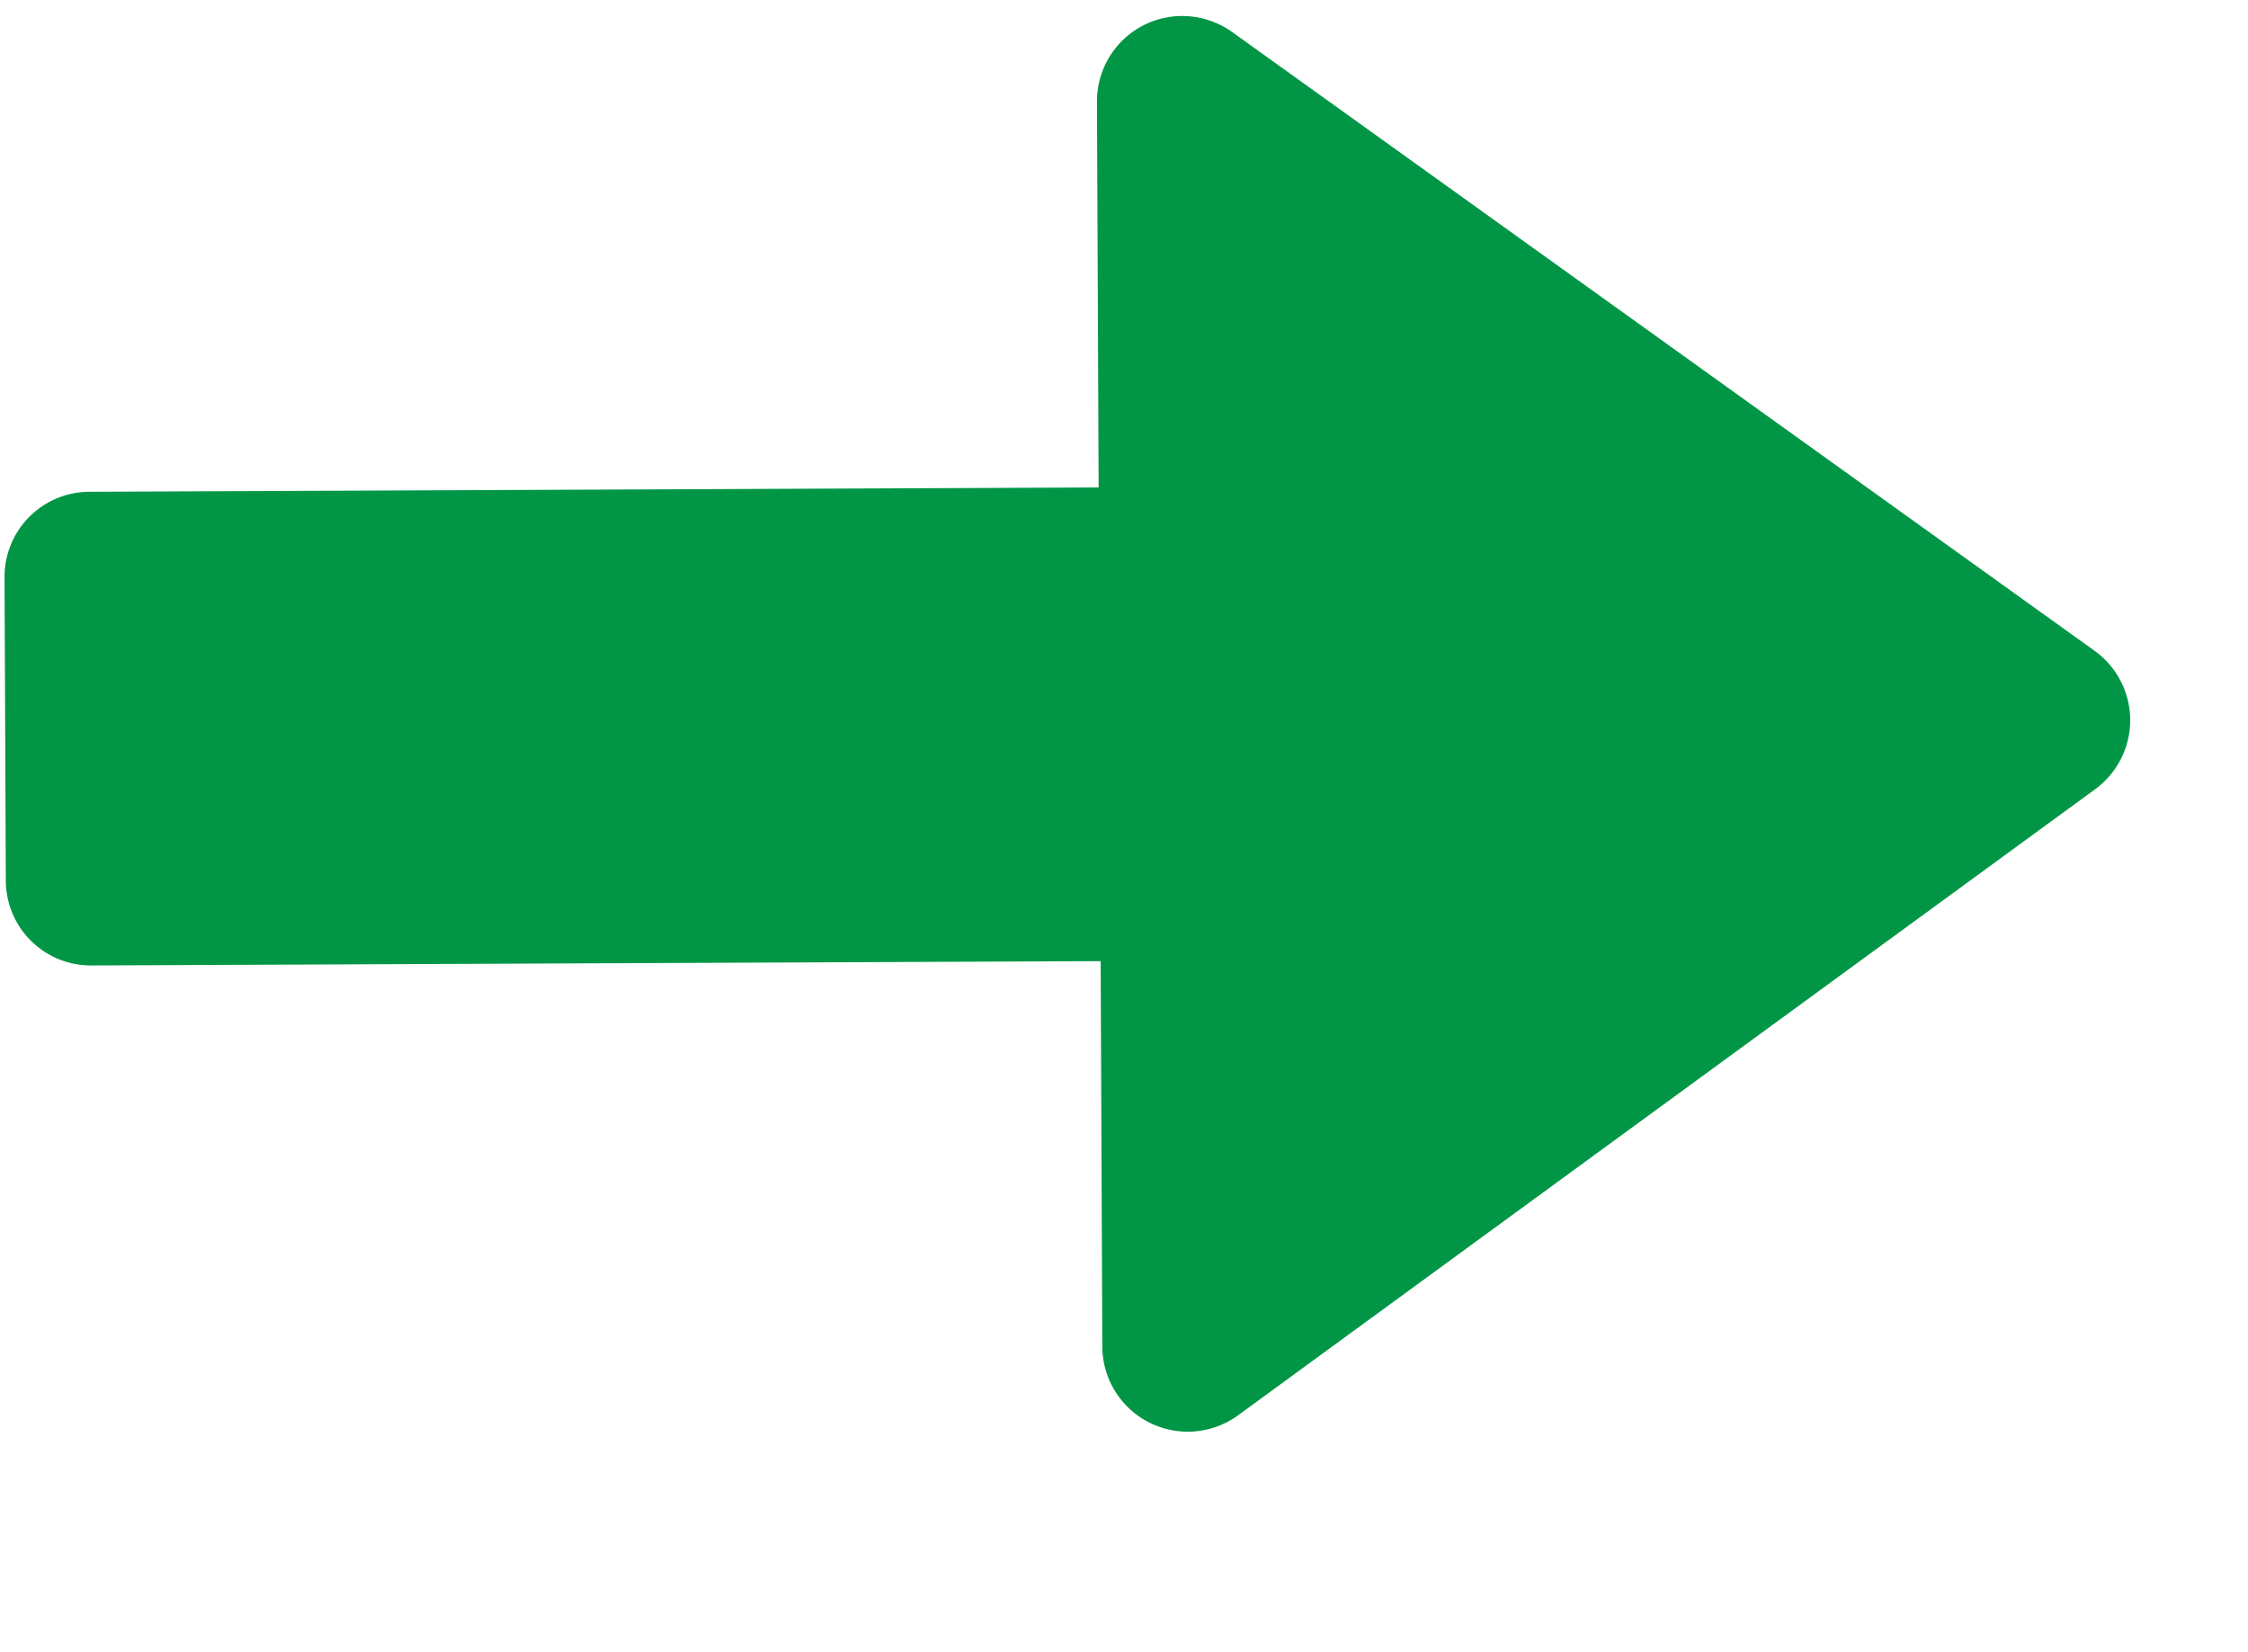 <svg xmlns="http://www.w3.org/2000/svg" width="77.355" height="56.854" viewBox="0 0 77.355 56.854">
  <g id="グループ_807" data-name="グループ 807" transform="translate(12410.616 -12665.048)">
    <g id="グループ_726" data-name="グループ 726" transform="matrix(0.951, 0.309, -0.309, 0.951, -9910.474, 9153.469)">
      <g id="グループ_722" data-name="グループ 722">
        <path id="パス_302" data-name="パス 302" d="M-1218.125,4114.366l-34.8-11.077,13.412,40.68Z" fill="#009646"/>
        <path id="パス_302_-_アウトライン" data-name="パス 302 - アウトライン" d="M-1252.929,4100.349a2.949,2.949,0,0,1,.891.138l34.8,11.077a2.941,2.941,0,0,1,1.9,1.881,2.941,2.941,0,0,1-.409,2.643l-21.392,29.6a2.939,2.939,0,0,1-2.833,1.183,2.939,2.939,0,0,1-2.342-1.985l-13.412-40.68a2.94,2.94,0,0,1,.7-2.989A2.941,2.941,0,0,1-1252.929,4100.349Zm30.042,15.587-25.447-8.1,9.806,29.744Z" fill="#009646"/>
        <rect id="長方形_835" data-name="長方形 835" width="46.452" height="10.446" transform="translate(-1283.645 4130.466) rotate(-18.246)" fill="#009646"/>
        <path id="長方形_835_-_アウトライン" data-name="長方形 835 - アウトライン" d="M0-2.927H46.452A2.927,2.927,0,0,1,49.378,0V10.446a2.926,2.926,0,0,1-2.926,2.926H0a2.926,2.926,0,0,1-2.926-2.926V0A2.927,2.927,0,0,1,0-2.927ZM43.526,2.926H2.926V7.519h40.6Z" transform="translate(-1283.645 4130.466) rotate(-18.246)" fill="#009646"/>
      </g>
    </g>
  </g>
</svg>
